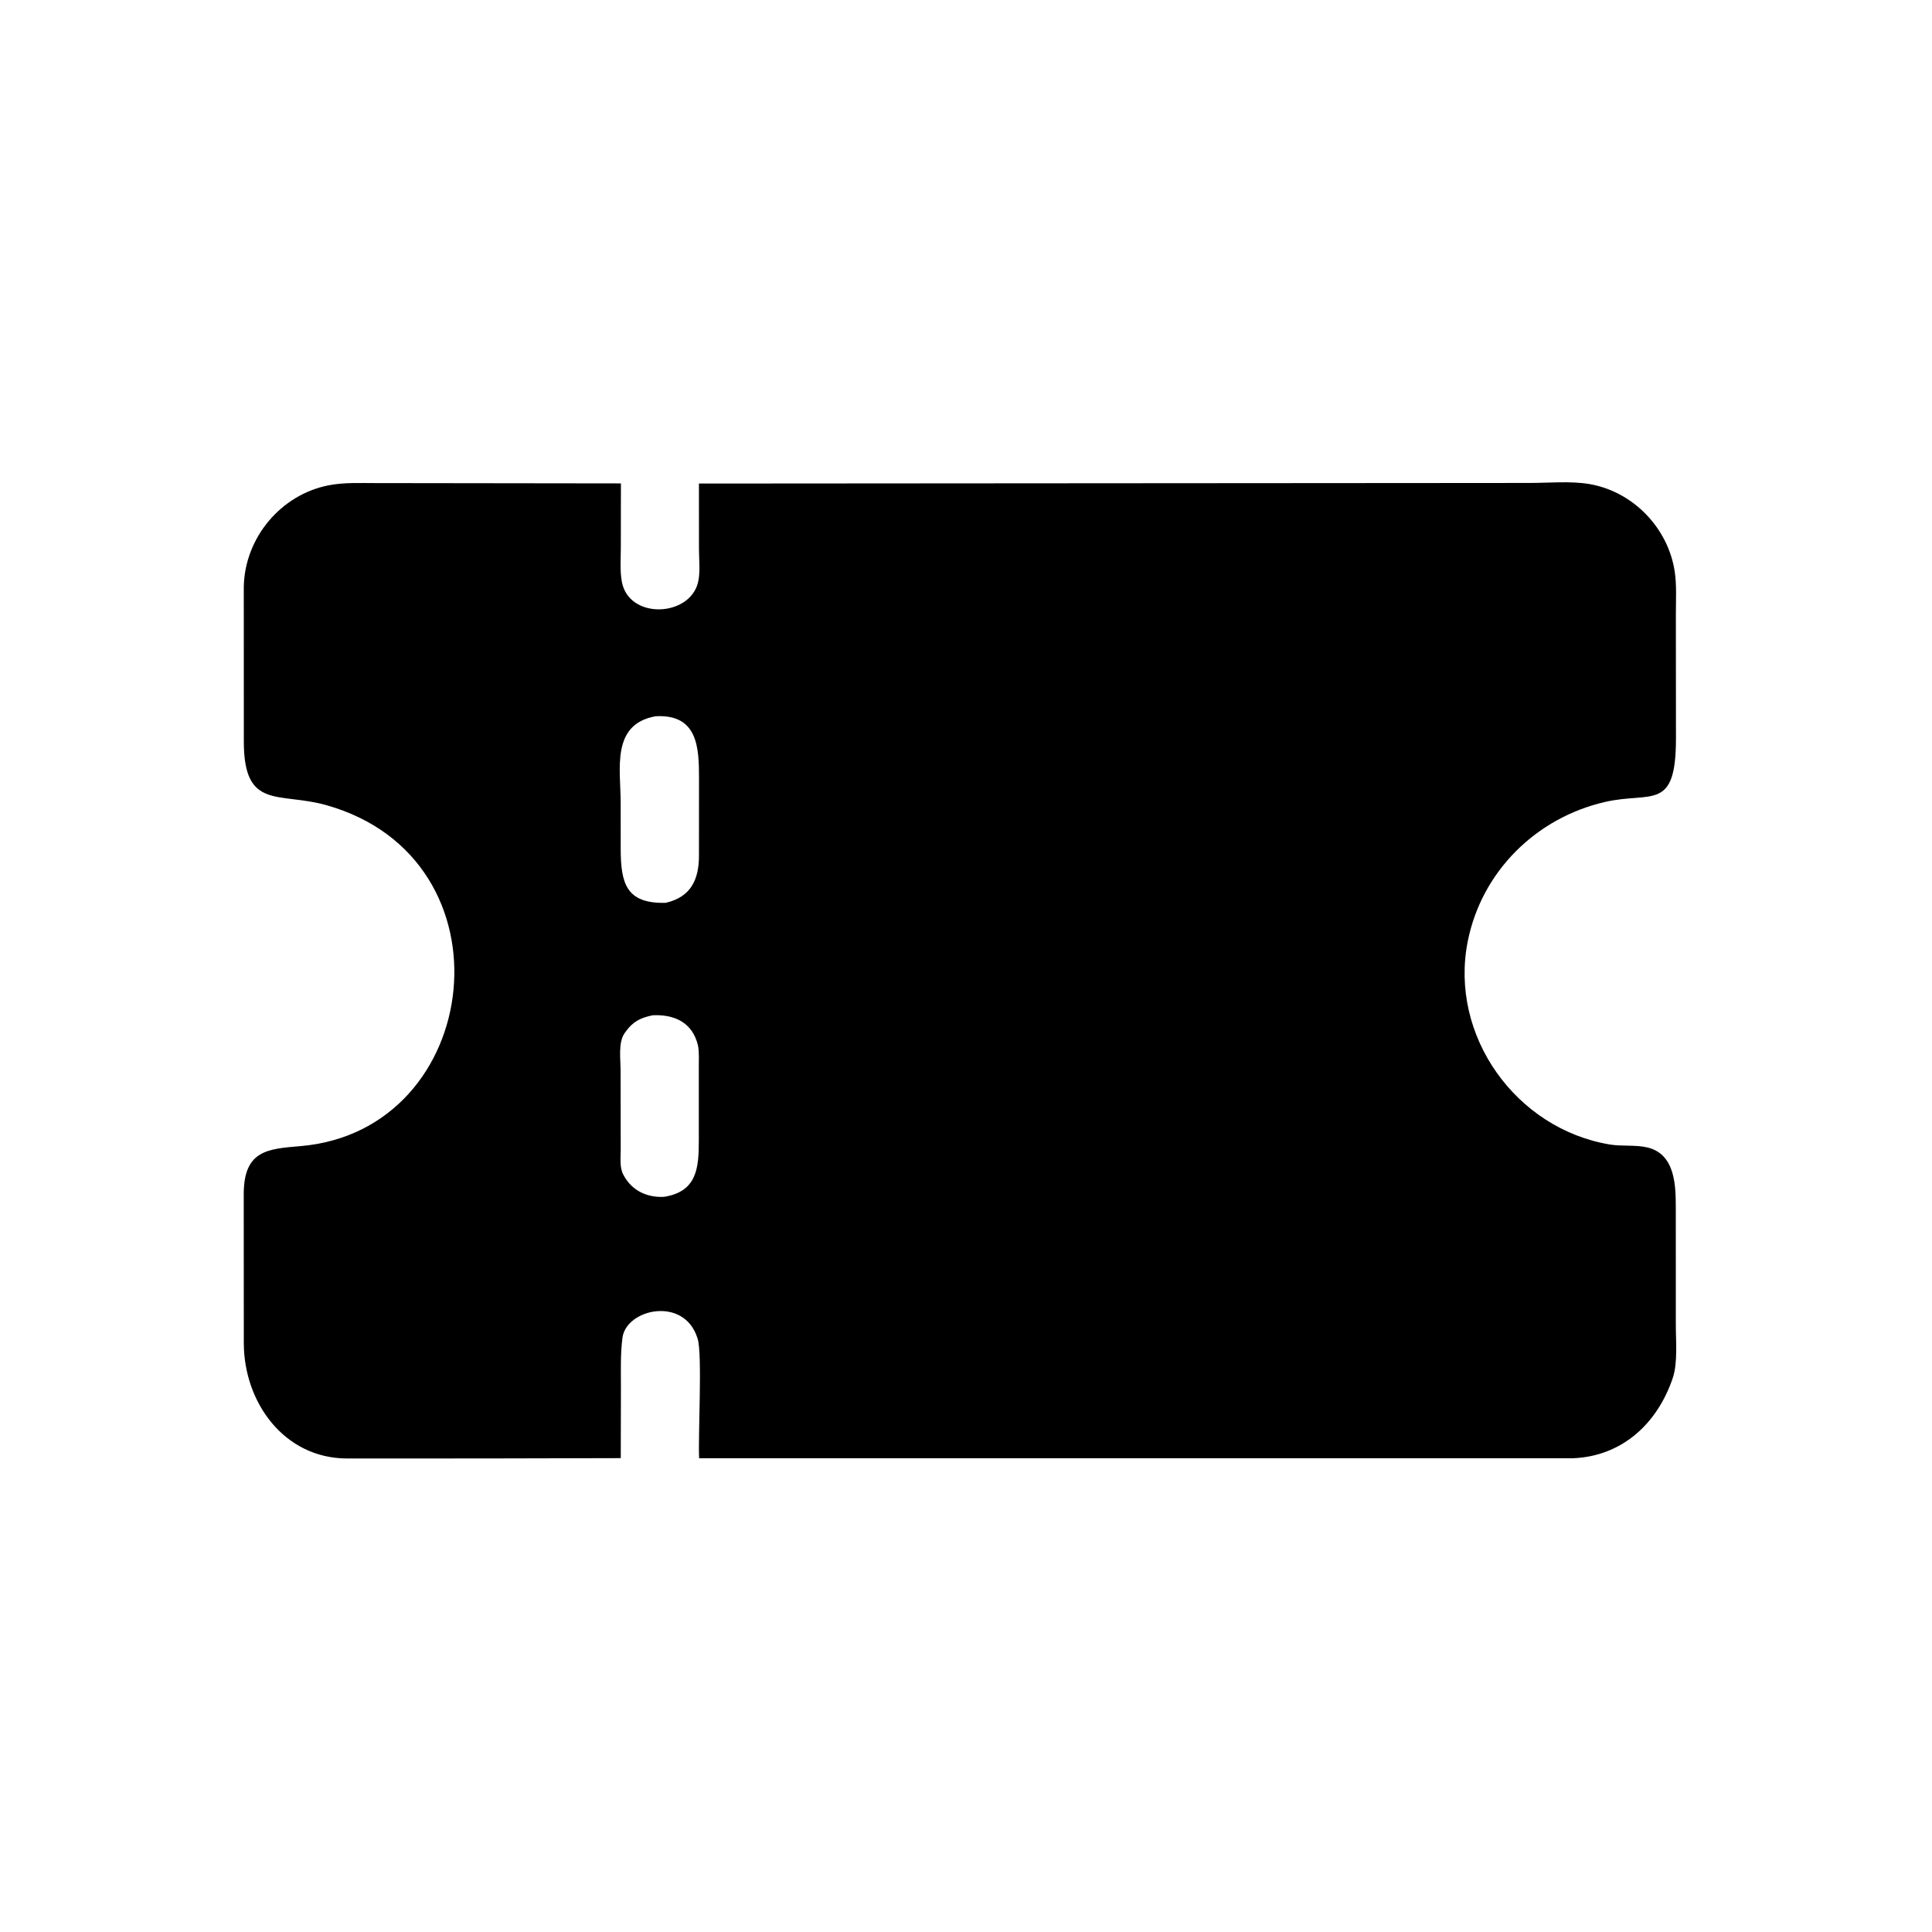 <svg version="1.1" xmlns="http://www.w3.org/2000/svg" style="display: block;" viewBox="0 0 2048 2048" width="640" height="640">
<path transform="translate(0,0)" fill="rgb(0,0,0)" d="M 516.5 1546.01 L 367.601 1546.06 C 301.035 1545.73 258.65 1486.6 258.448 1423.99 L 258.365 1265.26 C 258.664 1219.28 283.911 1217.87 318.48 1214.94 C 512.881 1198.5 547.656 910.026 345.668 853.418 C 295.528 839.367 258.618 859.001 258.467 786.434 L 258.419 622.251 C 259.273 570.28 297.565 524.313 348.5 514.417 C 364.638 511.282 381.604 512.111 397.98 512.087 L 658.196 512.415 L 658.1 580.513 C 658.085 592.314 657.012 605.313 659.224 616.906 C 666.825 656.745 730.46 654.183 739.841 617.794 C 742.565 607.226 740.925 592.977 740.938 582.012 L 740.902 512.573 L 1537.49 512.018 L 1621.79 511.953 C 1641.86 511.95 1664.79 509.773 1684.49 513.064 C 1730.98 520.83 1768.41 559.664 1775.3 606.046 C 1777.48 620.73 1776.46 636.633 1776.49 651.501 L 1776.59 782.965 C 1776.57 860.957 1750.45 838.838 1701.46 850.092 C 1628.5 866.852 1570.51 923.686 1555.82 998.143 C 1536.16 1097.8 1606.83 1196.6 1706.46 1213.21 C 1719.5 1215.39 1733.91 1213.33 1746.51 1216.39 C 1776.27 1223.61 1776.37 1257.75 1776.41 1280.88 L 1776.44 1404.45 C 1776.42 1421.61 1778.66 1444.74 1773.1 1461.05 C 1756.62 1509.45 1719.06 1543.91 1667 1545.82 L 741.108 1545.81 C 739.874 1522.57 744.677 1435.08 739.517 1419.08 L 739.151 1418 C 724.819 1373.74 663.826 1387.55 659.835 1418.07 C 657.561 1435.46 658.225 1453.18 658.202 1470.69 L 658.043 1545.68 L 516.5 1546.01 z M 695.127 759.245 C 647.276 767.645 657.979 815.624 657.953 851.345 L 657.96 899.223 C 658.011 936.096 663.465 958.085 705.627 957.042 C 732.427 950.931 740.849 932.304 740.93 907.364 L 740.981 824.894 C 740.917 793.686 740.336 756.853 695.127 759.245 z M 691.892 1076.24 C 678.863 1078.86 670.73 1082.97 662.97 1094 L 662.021 1095.32 C 655.13 1105.32 657.871 1123.32 657.868 1134.77 L 657.976 1219.23 C 658.003 1227.67 656.603 1237.84 660.918 1245.5 L 661.724 1246.96 C 670.579 1262.6 686.704 1269.73 704.124 1268.67 C 739.126 1263.02 740.68 1237.56 740.774 1209.65 L 740.778 1130.74 C 740.756 1123.47 741.236 1115.52 739.933 1108.36 L 738.444 1103.3 C 731.255 1082.19 712.532 1075.24 691.892 1076.24 z"/>
</svg>